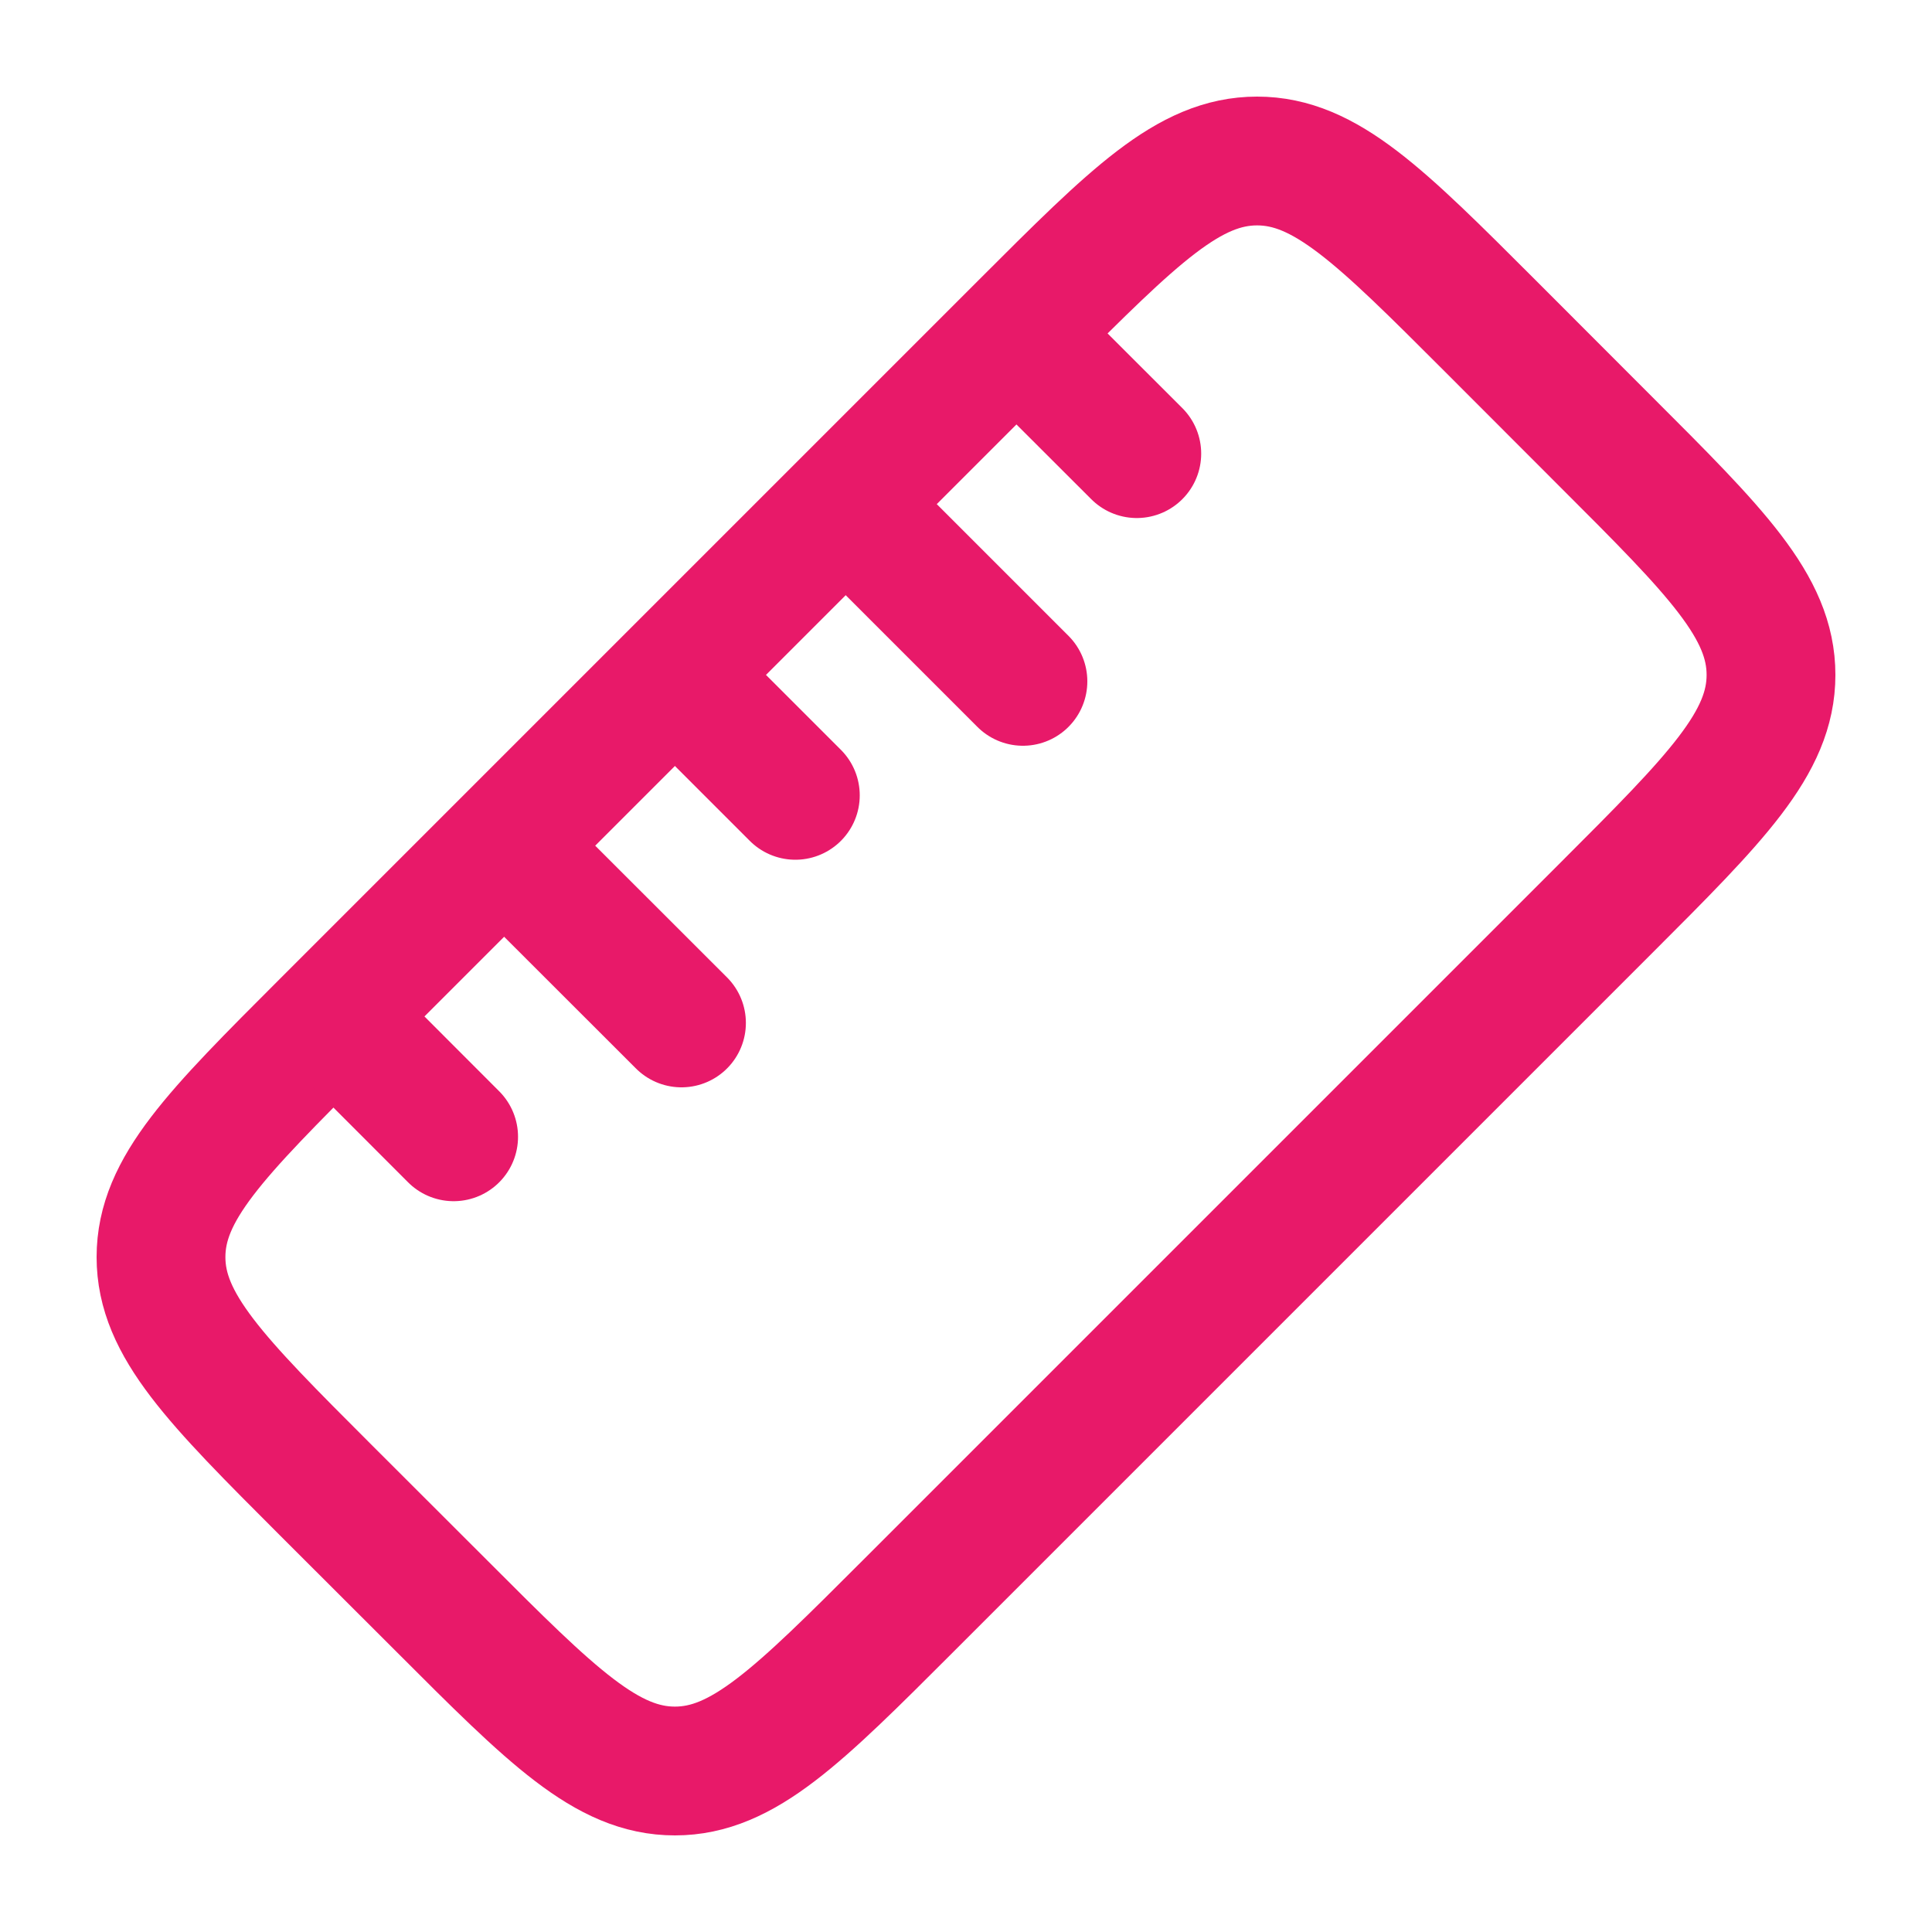 <svg width="15" height="15" viewBox="0 0 15 15" fill="none" xmlns="http://www.w3.org/2000/svg">
<g clip-path="url(#clip0_79_1384)">
<path d="M2.528 11.568C1.676 10.716 1.25 10.289 1.25 9.76C1.25 9.23 1.676 8.804 2.528 7.952L7.952 2.528C8.804 1.676 9.23 1.25 9.76 1.25C10.29 1.25 10.716 1.676 11.568 2.528L12.472 3.433C13.324 4.284 13.75 4.711 13.75 5.24C13.75 5.769 13.324 6.196 12.472 7.048L7.048 12.472C6.196 13.324 5.769 13.75 5.24 13.75C4.711 13.75 4.284 13.324 3.433 12.472L2.528 11.568Z" stroke="#E81969"/>
<path d="M5.29 5.29L6.175 6.175M7.942 2.639L8.826 3.522M2.639 7.942L3.522 8.826M3.964 6.616L5.291 7.942M6.616 3.964L7.942 5.29" stroke="#E81969" stroke-linecap="round"/>
</g>
<defs>
<clipPath id="clip0_79_1384">
<rect width="15" height="15" fill="white"/>
</clipPath>
</defs>
</svg>

